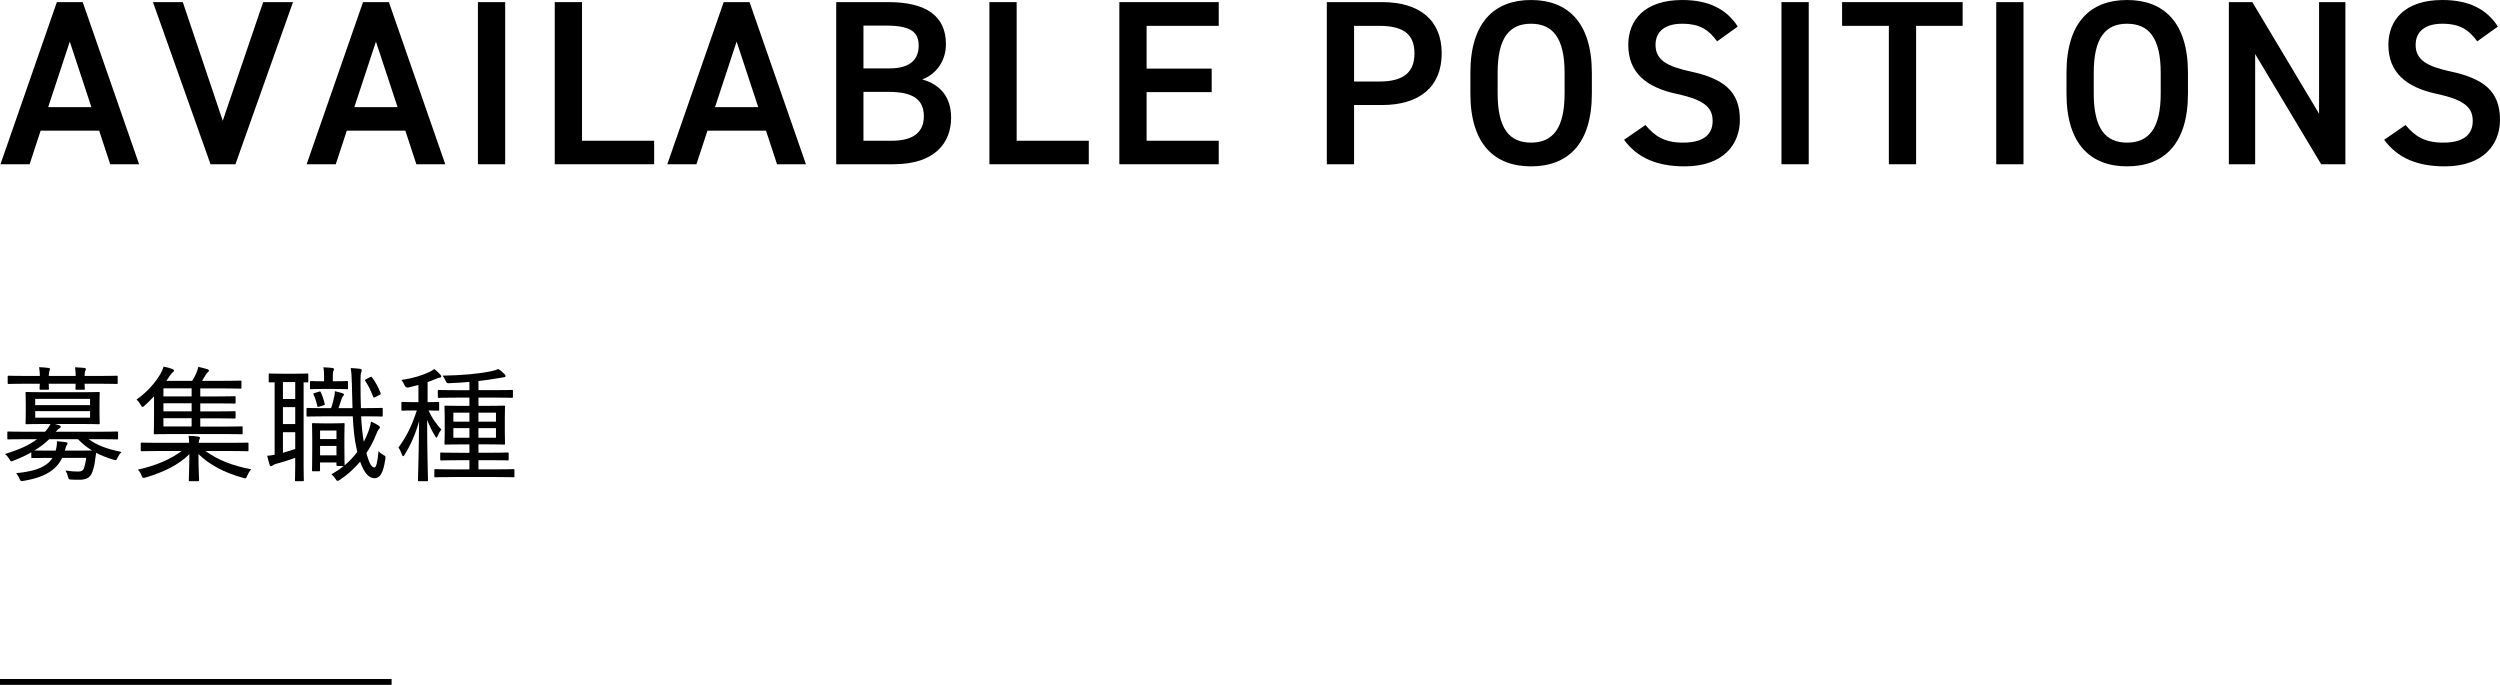 <?xml version="1.0" encoding="UTF-8"?><svg id="a" xmlns="http://www.w3.org/2000/svg" viewBox="0 0 638.39 174.89"><defs><style>.b{fill:none;stroke:#000;stroke-miterlimit:10;stroke-width:1.5px;}</style></defs><line class="b" y1="174.14" x2="100" y2="174.14"/><g><path d="M7.97,115.52c-1.34,.77-2.82,1.44-4.45,2.08-.32,.13-.48,.19-.61,.19-.22,0-.32-.19-.58-.64-.32-.51-.67-.93-1.09-1.22,3.78-1.12,6.33-2.34,8.22-3.78h-3.23c-2.94,0-3.9,.06-4.1,.06-.22,0-.26-.03-.26-.29v-1.44c0-.26,.03-.29,.26-.29,.19,0,1.15,.06,4.1,.06h5.28c.7-.77,1.09-1.38,1.38-1.98h-1.63c-3.17,0-4.22,.06-4.42,.06-.29,0-.32-.03-.32-.32,0-.19,.06-.8,.06-2.46v-2.66c0-1.7-.06-2.3-.06-2.5,0-.26,.03-.29,.32-.29,.19,0,1.25,.06,4.42,.06h9.54c3.1,0,4.16-.06,4.38-.06,.26,0,.29,.03,.29,.29,0,.19-.06,.8-.06,2.5v2.66c0,1.66,.06,2.27,.06,2.46,0,.29-.03,.32-.29,.32-.22,0-1.28-.06-4.38-.06h-6.78l1.02,.29c.29,.1,.48,.22,.48,.38,0,.19-.13,.35-.38,.48-.22,.1-.51,.38-.93,.83h11.52c2.94,0,3.94-.06,4.1-.06,.29,0,.32,.03,.32,.29v1.44c0,.26-.03,.29-.32,.29-.16,0-1.15-.06-4.1-.06h-3.1c2.11,1.54,4.74,2.53,8.38,3.26-.38,.42-.7,.86-.99,1.44-.22,.48-.29,.64-.51,.64-.16,0-.32-.06-.61-.13-1.63-.48-3.07-1.06-4.35-1.73-.1,.77-.26,1.66-.35,2.46-.19,1.18-.42,2.05-.86,2.98-.54,.99-1.54,1.44-3.07,1.44-.9,0-1.54,0-2.24-.06-.45-.03-.48-.1-.64-.67-.16-.61-.38-1.15-.67-1.63,1.18,.19,2.21,.26,3.2,.26,.77,0,1.22-.16,1.47-.74,.26-.64,.48-1.63,.61-2.75h-6.11c-.67,1.38-1.6,2.43-2.78,3.3-1.76,1.28-4.06,2.05-7.01,2.56-.8,.13-.83,.13-1.12-.54-.22-.58-.51-.99-.86-1.41,3.46-.35,6.02-.99,7.71-2.24,.64-.45,1.15-1.02,1.57-1.66h-.96c-3.01,0-4,.03-4.16,.03-.26,0-.29-.03-.29-.29v-1.15Zm2.21-19.52c-.03-.77-.06-1.6-.19-2.24,.86,.03,1.73,.1,2.4,.19,.22,.03,.38,.13,.38,.29s-.06,.26-.13,.42c-.1,.22-.16,.64-.19,1.34h6.88c-.03-.77-.06-1.6-.19-2.21,.9,.03,1.73,.1,2.4,.16,.26,.03,.38,.13,.38,.29,0,.19-.06,.29-.13,.45-.13,.22-.19,.61-.19,1.31h4.03c2.94,0,3.94-.06,4.13-.06,.26,0,.29,.03,.29,.29v1.5c0,.29-.03,.32-.29,.32-.19,0-1.18-.06-4.13-.06h-4.03c0,.74,.06,1.12,.06,1.25,0,.26-.03,.29-.29,.29h-1.79c-.29,0-.32-.03-.32-.29,0-.13,.03-.51,.06-1.25h-6.88c0,.7,.06,1.09,.06,1.22,0,.29-.03,.32-.32,.32h-1.76c-.29,0-.32-.03-.32-.32,0-.13,.03-.51,.06-1.22h-3.78c-2.94,0-3.94,.06-4.13,.06-.26,0-.29-.03-.29-.32v-1.5c0-.26,.03-.29,.29-.29,.19,0,1.18,.06,4.13,.06h3.78Zm4.03,19.07c.26-.86,.35-1.63,.32-2.4,.83,.06,1.57,.16,2.21,.22,.32,.06,.51,.16,.51,.32s-.1,.32-.22,.48c-.16,.26-.26,.58-.48,1.38h3.49c1.73,0,2.82,0,3.46-.03-1.28-.77-2.46-1.73-3.58-2.88h-7.36c-1.02,.99-2.27,1.98-3.78,2.88,.58,.03,1.63,.03,3.65,.03h1.79Zm-5.22-11.62h14.01v-1.6H8.99v1.6Zm14.01,1.54H8.99v1.66h14.01v-1.66Z"/><path d="M39.36,101.16c-.74,.8-1.54,1.63-2.4,2.4-.26,.22-.42,.35-.58,.35-.13,0-.26-.16-.45-.51-.32-.58-.64-.99-1.06-1.38,2.82-1.95,4.96-4.58,6.05-6.46,.51-.9,.67-1.34,.86-1.95,.8,.16,1.63,.38,2.3,.64,.22,.1,.35,.22,.35,.38s-.1,.29-.32,.45-.58,.58-.9,1.09l-.74,1.09h6.59c.45-.67,.77-1.28,1.02-1.89,.26-.58,.45-1.09,.54-1.7,.86,.19,1.6,.38,2.37,.61,.29,.1,.35,.22,.35,.38s-.16,.32-.32,.45c-.19,.13-.48,.54-.61,.8-.29,.48-.51,.9-.83,1.34h5.38c3.17,0,4.19-.06,4.38-.06,.29,0,.32,.03,.32,.26v1.47c0,.29-.03,.32-.32,.32-.19,0-1.22-.06-4.38-.06h-5.82v2.05h4.32c3.14,0,4.22-.06,4.38-.06,.29,0,.32,.03,.32,.29v1.31c0,.26-.03,.29-.32,.29-.16,0-1.25-.06-4.38-.06h-4.32v2.05h4.32c3.14,0,4.22-.06,4.38-.06,.29,0,.32,.03,.32,.32v1.28c0,.26-.03,.29-.32,.29-.16,0-1.25-.06-4.38-.06h-4.32v2.11h6.05c3.2,0,4.29-.06,4.48-.06,.26,0,.29,.03,.29,.29v1.41c0,.29-.03,.32-.29,.32-.19,0-1.28-.06-4.48-.06h-13.09c-3.17,0-4.35,.06-4.51,.06-.29,0-.32-.03-.32-.32,0-.19,.06-1.18,.06-3.49v-5.89Zm1.06,14.01c-2.98,0-3.97,.06-4.16,.06-.29,0-.32-.03-.32-.32v-1.6c0-.26,.03-.29,.32-.29,.19,0,1.18,.06,4.16,.06h7.87c0-.67-.06-1.28-.13-1.79,.8,.03,1.86,.1,2.4,.19,.35,.06,.51,.16,.51,.32s-.06,.22-.16,.42c-.1,.16-.13,.42-.16,.86h8.22c2.98,0,4-.06,4.19-.06,.26,0,.29,.03,.29,.29v1.6c0,.29-.03,.32-.29,.32-.19,0-1.22-.06-4.19-.06h-6.5c3.2,2.3,6.72,3.71,11.68,4.67-.45,.48-.77,1.06-1.02,1.63-.19,.51-.29,.67-.54,.67-.13,0-.32-.06-.58-.13-4.74-1.31-8.48-3.3-11.33-6.05,0,4.03,.16,5.98,.16,6.62,0,.26-.03,.29-.29,.29h-2.05c-.26,0-.29-.03-.29-.29,0-.64,.13-2.59,.16-6.62-2.75,2.78-6.78,4.67-11.1,5.95-.77,.22-.9,.19-1.15-.54-.19-.54-.51-1.02-.9-1.44,4.58-1.06,8.16-2.53,11.17-4.77h-5.98Zm8.51-13.95v-2.05h-7.2v2.05h7.2Zm0,3.81v-2.05h-7.2v2.05h7.2Zm0,3.87v-2.11h-7.2v2.11h7.2Z"/><path d="M75.42,95.43c2.27,0,2.88-.06,3.04-.06,.22,0,.26,.03,.26,.29v1.7c0,.26-.03,.29-.26,.29-.1,0-.35-.03-.93-.03v21.57c0,2.24,.06,3.23,.06,3.39,0,.26-.03,.29-.32,.29h-1.63c-.29,0-.32-.03-.32-.29,0-.16,.06-1.15,.06-3.39v-2.27c-1.66,.58-3.33,1.12-4.58,1.44-.74,.19-.99,.35-1.15,.48-.16,.13-.32,.22-.48,.22-.13,0-.22-.1-.32-.38-.22-.67-.45-1.5-.61-2.3,.74-.06,1.28-.13,1.89-.26v-18.5c-.8,0-1.12,.03-1.25,.03-.22,0-.26-.03-.26-.29v-1.7c0-.26,.03-.29,.26-.29,.19,0,.86,.06,3.17,.06h3.36Zm-.03,6.46v-4.32h-3.14v4.32h3.14Zm0,6.4v-4.32h-3.14v4.32h3.14Zm0,2.08h-3.14v5.25c.99-.29,2.05-.61,3.14-.96v-4.29Zm16.83-4.06c.13,2.5,.35,4.67,.67,6.5,.45-.83,.83-1.7,1.18-2.62,.32-.9,.54-1.63,.67-2.53,.64,.26,1.41,.64,1.92,.99,.22,.16,.35,.29,.35,.48s-.16,.35-.35,.58c-.19,.22-.38,.67-.64,1.31-.67,1.7-1.5,3.23-2.46,4.67,.77,2.85,1.38,3.68,2.05,3.68,.42,0,.74-.96,1.06-4.19,.26,.38,.77,.74,1.34,1.06,.45,.26,.48,.29,.38,1.02-.54,3.68-1.41,4.86-2.75,4.86s-2.59-1.15-3.68-4.22c-1.54,1.82-3.3,3.39-5.18,4.64-.26,.16-.45,.26-.58,.26-.19,0-.32-.16-.58-.58-.29-.48-.67-.86-.99-1.09,1.12-.64,2.18-1.34,3.14-2.14h-1.57c-.26,0-.29-.1-.29-.35v-.54h-4.19v1.95c0,.26-.03,.29-.29,.29h-1.47c-.26,0-.29-.03-.29-.29,0-.19,.06-.96,.06-5.31v-2.69c0-2.66-.06-3.49-.06-3.68,0-.29,.03-.32,.29-.32,.22,0,.77,.06,2.66,.06h2.43c1.89,0,2.43-.06,2.66-.06,.26,0,.29,.03,.29,.32,0,.19-.06,.99-.06,2.94v2.56c0,3.84,.06,4.61,.06,4.77v.19c1.22-1.02,2.3-2.18,3.23-3.42l-.16-.77c-.54-2.24-.83-5.09-.99-8.32h-7.49c-2.75,0-3.84,.06-4.03,.06-.26,0-.29-.03-.29-.35v-1.57c0-.26,.03-.29,.29-.29,.19,0,1.28,.06,4.03,.06h1.95c.38-1.06,.64-2.14,.83-3.07,.1-.42,.13-.7,.13-1.25,.74,.16,1.44,.32,1.95,.51,.22,.1,.38,.16,.38,.32,0,.19-.1,.29-.19,.38-.13,.13-.26,.29-.35,.58-.29,.86-.58,1.76-.86,2.53h3.58c-.06-1.92-.13-3.97-.16-6.08-.06-2.11-.1-2.98-.29-4.16,.93,.03,1.47,.1,2.34,.19,.26,.03,.48,.16,.48,.32,0,.26-.1,.42-.16,.64-.13,.38-.19,.96-.16,2.91,0,2.21,.03,4.29,.1,6.17h.83c3.2,0,4.29-.06,4.45-.06,.26,0,.29,.03,.29,.29v1.57c0,.32-.03,.35-.29,.35-.16,0-1.25-.06-4.45-.06h-.77Zm-9.47-8.96v-1.09c0-.86,0-1.7-.19-2.46,.96,.03,1.54,.06,2.3,.16,.29,.03,.45,.19,.45,.35,0,.1-.1,.26-.19,.45-.13,.29-.13,.83-.13,1.54v1.06h.54c2.21,0,2.85-.06,3.04-.06,.26,0,.29,.03,.29,.29v1.5c0,.26-.03,.29-.29,.29-.19,0-.83-.06-3.04-.06h-3.23c-1.98,0-2.66,.06-2.85,.06-.26,0-.29-.03-.29-.29v-1.5c0-.26,.03-.29,.29-.29,.19,0,.86,.06,2.85,.06h.45Zm-1.31,2.66c.32-.1,.38-.06,.48,.16,.35,.7,.77,1.95,.99,2.91,.06,.29,.03,.32-.29,.42l-1.12,.35c-.35,.1-.42,.1-.48-.19-.19-.9-.54-2.08-.96-2.94-.1-.22-.1-.26,.32-.38l1.06-.32Zm.29,12.1h4.19v-2.18h-4.19v2.18Zm4.19,4.16v-2.4h-4.19v2.4h4.19Zm8.58-19.97c.32-.16,.35-.13,.54,.13,.86,1.15,1.6,2.5,2.11,3.87,.13,.32,.1,.35-.19,.51l-1.09,.58c-.19,.1-.29,.13-.38,.13-.13,0-.16-.1-.22-.26-.58-1.57-1.28-2.91-1.98-3.94-.16-.22-.13-.32,.26-.54l.96-.48Z"/><path d="M106.85,102.69v-4.38c-.8,.22-1.6,.42-2.43,.61q-.8,.19-1.09-.48c-.22-.51-.48-1.02-.83-1.41,3.07-.45,5.31-1.18,7.17-2.05,.51-.26,.83-.45,1.22-.74,.58,.45,1.09,.9,1.5,1.38,.19,.22,.29,.32,.29,.51s-.16,.29-.45,.32c-.32,.03-.61,.16-.99,.32-.64,.29-1.31,.54-2.05,.8v5.12c1.82,0,2.46-.06,2.66-.06,.26,0,.29,.03,.29,.29v1.66c0,.26-.03,.29-.29,.29-.19,0-.77-.03-2.43-.06,.96,2.08,2.05,3.55,3.3,4.9-.42,.42-.7,1.02-.96,1.6-.13,.29-.19,.45-.32,.45-.06,0-.19-.13-.32-.38-.74-1.22-1.44-2.56-2.05-4.16,0,8.26,.22,14.85,.22,15.39,0,.22-.03,.26-.29,.26h-1.98c-.26,0-.29-.03-.29-.26,0-.54,.22-7.23,.29-15.04-1.02,3.52-2.21,6.14-3.68,8.54-.16,.26-.29,.38-.42,.38-.1,0-.19-.16-.32-.48-.22-.67-.54-1.31-.86-1.73,1.89-2.56,3.33-5.25,4.7-9.47h-.58c-2.21,0-2.88,.06-3.07,.06-.26,0-.29-.03-.29-.29v-1.66c0-.26,.03-.29,.29-.29,.19,0,.86,.06,3.07,.06h.99Zm8.8,19.13c-3.2,0-4.26,.06-4.45,.06-.26,0-.29-.03-.29-.29v-1.5c0-.26,.03-.29,.29-.29,.19,0,1.25,.06,4.45,.06h4.22v-2.34h-2.85c-3.07,0-4.13,.06-4.29,.06-.29,0-.32-.03-.32-.29v-1.44c0-.26,.03-.29,.32-.29,.16,0,1.22,.06,4.29,.06h2.85v-2.14h-1.98c-2.91,0-3.9,.06-4.1,.06-.26,0-.29-.03-.29-.32,0-.19,.06-.9,.06-2.75v-3.81c0-1.89-.06-2.59-.06-2.78,0-.26,.03-.29,.29-.29,.19,0,1.18,.06,4.1,.06h1.98v-2.11h-3.36c-3.17,0-4.22,.06-4.42,.06-.26,0-.29-.03-.29-.32v-1.41c0-.26,.03-.29,.29-.29,.19,0,1.25,.06,4.42,.06h3.36v-2.11c-1.6,.13-3.26,.26-5.02,.32-.7,.03-.77,0-.99-.48-.29-.61-.54-1.09-.83-1.44,5.02-.1,8.83-.42,12.35-1.12,.9-.19,1.34-.35,1.86-.58,.61,.38,1.28,.96,1.63,1.34,.19,.19,.22,.26,.22,.48,0,.19-.13,.26-.45,.29-.32,.03-.83,.13-1.34,.22-1.73,.32-3.39,.54-5.12,.74v2.33h4.1c3.17,0,4.22-.06,4.38-.06,.29,0,.32,.03,.32,.29v1.41c0,.29-.03,.32-.32,.32-.16,0-1.22-.06-4.38-.06h-4.1v2.11h2.4c2.88,0,3.9-.06,4.1-.06,.26,0,.29,.03,.29,.29,0,.16-.06,.9-.06,2.78v3.81c0,1.86,.06,2.59,.06,2.75,0,.29-.03,.32-.29,.32-.19,0-1.22-.06-4.1-.06h-2.4v2.14h3.1c3.07,0,4.1-.06,4.29-.06,.29,0,.32,.03,.32,.29v1.44c0,.26-.03,.29-.32,.29-.19,0-1.22-.06-4.29-.06h-3.1v2.34h4.45c3.17,0,4.26-.06,4.42-.06,.29,0,.32,.03,.32,.29v1.5c0,.26-.03,.29-.32,.29-.16,0-1.25-.06-4.42-.06h-10.98Zm4.22-14.14v-2.3h-4.1v2.3h4.1Zm0,4.1v-2.46h-4.1v2.46h4.1Zm2.3-6.4v2.3h4.48v-2.3h-4.48Zm4.48,3.94h-4.48v2.46h4.48v-2.46Z"/></g><g><path d="M.12,41.94L14.52,.54h6.6l14.4,41.4h-7.38l-2.82-8.58H10.38l-2.82,8.58H.12Zm12.18-14.58h11.04l-5.52-16.74-5.52,16.74Z"/><path d="M46.68,.54l10.2,30.3L67.2,.54h7.62l-14.7,41.4h-6.36L39.06,.54h7.62Z"/><path d="M78.3,41.94L92.7,.54h6.6l14.4,41.4h-7.38l-2.82-8.58h-14.94l-2.82,8.58h-7.44Zm12.18-14.58h11.04l-5.52-16.74-5.52,16.74Z"/><path d="M129,41.94h-6.96V.54h6.96V41.94Z"/><path d="M148.62,35.94h18.42v6h-25.38V.54h6.96V35.94Z"/><path d="M170.4,41.94L184.8,.54h6.6l14.4,41.4h-7.38l-2.82-8.58h-14.94l-2.82,8.58h-7.44Zm12.18-14.58h11.04l-5.52-16.74-5.52,16.74Z"/><path d="M226.85,.54c9.72,0,14.7,3.6,14.7,10.74,0,4.26-2.46,7.68-6.06,9,4.68,1.32,7.38,4.56,7.38,9.78,0,6.24-3.96,11.88-14.7,11.88h-14.64V.54h13.32Zm-6.36,16.92h6.78c5.16,0,7.32-2.34,7.32-5.76,0-3.24-1.62-5.16-8.22-5.16h-5.88v10.92Zm0,18.48h7.26c5.58,0,8.16-2.28,8.16-6.24,0-4.38-2.88-6.24-9-6.24h-6.42v12.48Z"/><path d="M259.61,35.94h18.42v6h-25.38V.54h6.96V35.94Z"/><path d="M311.21,.54V6.6h-18.42v10.92h16.62v6h-16.62v12.42h18.42v6h-25.38V.54h25.38Z"/><path d="M345.77,26.82v15.12h-6.96V.54h14.1c9.54,0,15.24,4.56,15.24,13.08s-5.64,13.2-15.24,13.2h-7.14Zm6.42-6c6.36,0,9-2.46,9-7.2s-2.64-7.02-9-7.02h-6.42v14.22h6.42Z"/><path d="M390.95,42.48c-9.24,0-15.48-5.58-15.48-18.6v-5.28c0-13.02,6.24-18.6,15.48-18.6s15.54,5.58,15.54,18.6v5.28c0,13.02-6.24,18.6-15.54,18.6Zm-8.52-18.6c0,8.94,3,12.54,8.52,12.54s8.58-3.6,8.58-12.54v-5.28c0-8.94-3.06-12.54-8.58-12.54s-8.52,3.6-8.52,12.54v5.28Z"/><path d="M438.47,10.56c-2.04-2.82-4.26-4.5-8.94-4.5-4.26,0-6.78,1.92-6.78,5.4,0,3.96,3.12,5.52,8.88,6.78,8.34,1.8,12.66,4.92,12.66,12.36,0,6.18-4.14,11.88-14.1,11.88-7.08,0-12.06-2.16-15.48-6.78l5.46-3.78c2.46,2.94,4.92,4.5,9.66,4.5,5.7,0,7.5-2.52,7.5-5.52,0-3.3-1.86-5.34-9.06-6.9-7.98-1.68-12.48-5.52-12.48-12.54,0-6.24,4.08-11.46,13.8-11.46,6.6,0,11.22,2.22,14.16,6.78l-5.28,3.78Z"/><path d="M461.87,41.94h-6.96V.54h6.96V41.94Z"/><path d="M501.17,.54V6.6h-11.88V41.94h-6.96V6.6h-11.94V.54h30.78Z"/><path d="M516.71,41.94h-6.96V.54h6.96V41.94Z"/><path d="M543.17,42.48c-9.24,0-15.48-5.58-15.48-18.6v-5.28c0-13.02,6.24-18.6,15.48-18.6s15.54,5.58,15.54,18.6v5.28c0,13.02-6.24,18.6-15.54,18.6Zm-8.52-18.6c0,8.94,3,12.54,8.52,12.54s8.58-3.6,8.58-12.54v-5.28c0-8.94-3.06-12.54-8.58-12.54s-8.52,3.6-8.52,12.54v5.28Z"/><path d="M598.91,.54V41.94h-6.18l-16.86-28.14v28.14h-6.72V.54h6l17.04,28.5V.54h6.72Z"/><path d="M632.57,10.56c-2.04-2.82-4.26-4.5-8.94-4.5-4.26,0-6.78,1.92-6.78,5.4,0,3.96,3.12,5.52,8.88,6.78,8.34,1.8,12.66,4.92,12.66,12.36,0,6.18-4.14,11.88-14.1,11.88-7.08,0-12.06-2.16-15.48-6.78l5.46-3.78c2.46,2.94,4.92,4.5,9.66,4.5,5.7,0,7.5-2.52,7.5-5.52,0-3.3-1.86-5.34-9.06-6.9-7.98-1.68-12.48-5.52-12.48-12.54,0-6.24,4.08-11.46,13.8-11.46,6.6,0,11.22,2.22,14.16,6.78l-5.28,3.78Z"/></g></svg>